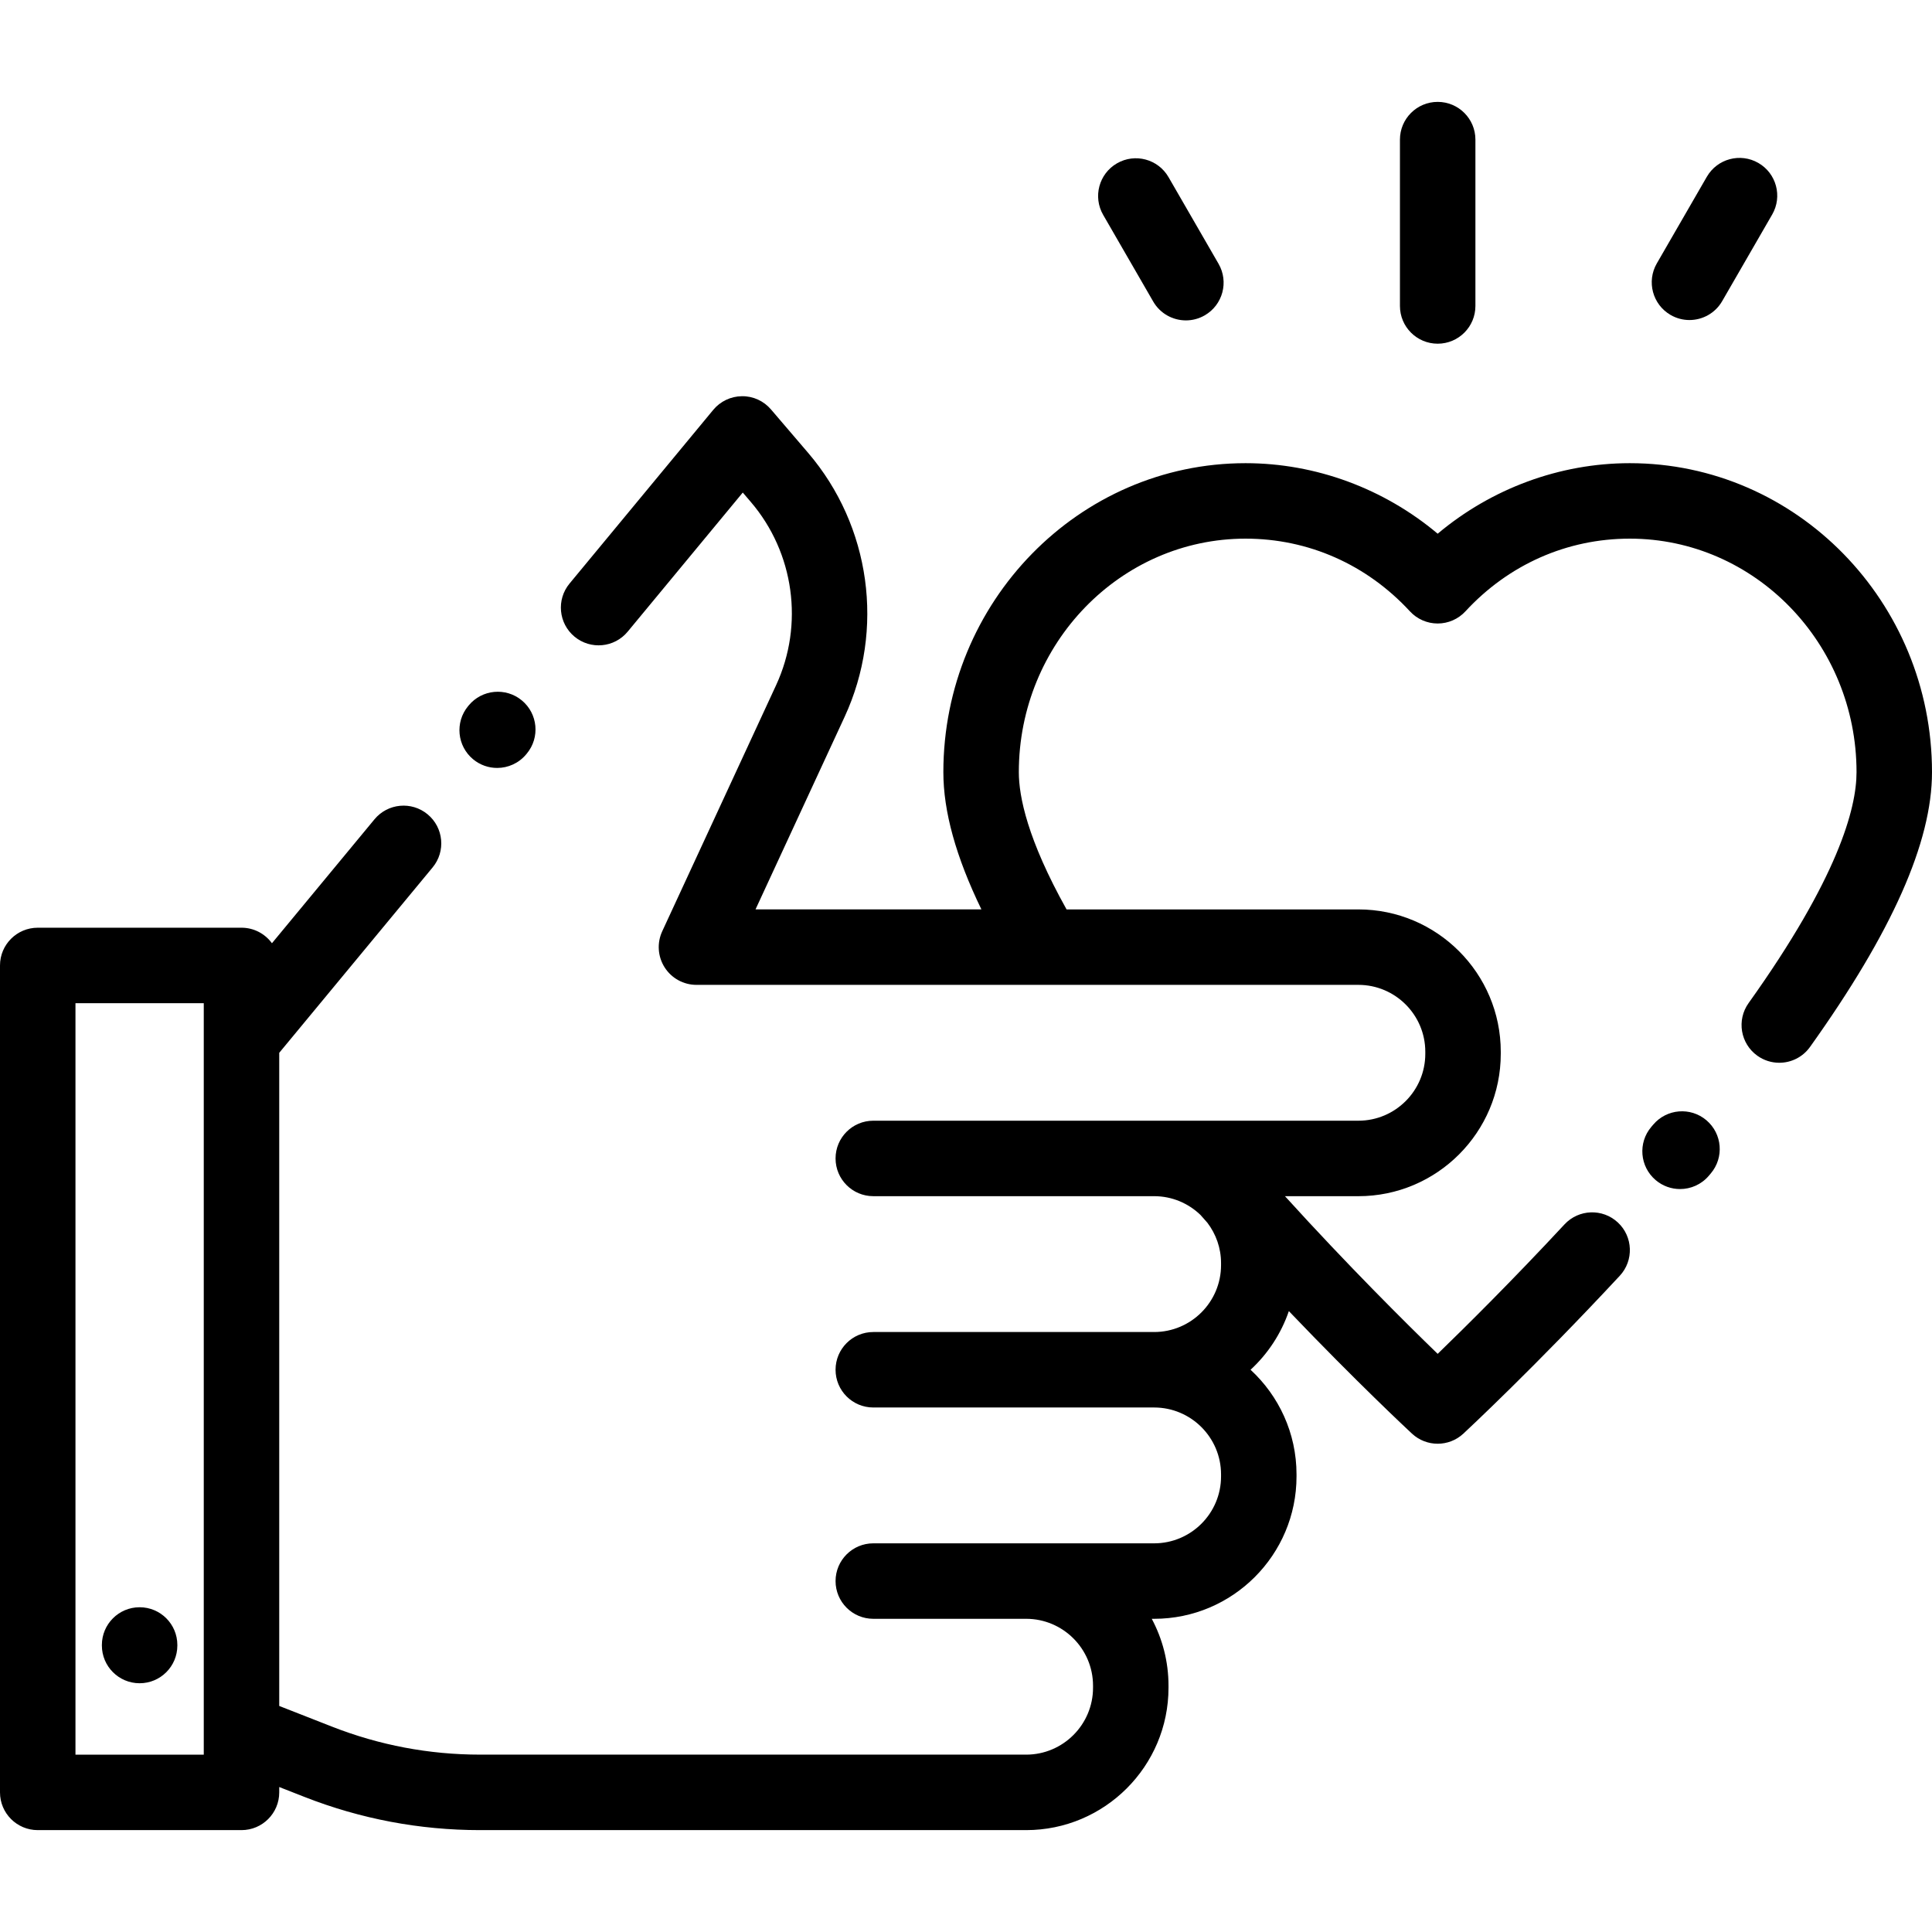<?xml version="1.0" encoding="UTF-8"?> <!-- Generator: Adobe Illustrator 19.0.0, SVG Export Plug-In . SVG Version: 6.00 Build 0) --> <svg xmlns="http://www.w3.org/2000/svg" xmlns:xlink="http://www.w3.org/1999/xlink" id="Capa_1" x="0px" y="0px" viewBox="0 0 512 512" style="enable-background:new 0 0 512 512;" xml:space="preserve"> <g> <g> <path d="M37,425.938c-5.523,0-10,4.477-10,10v0.14c0,5.523,4.477,10,10,10s10-4.477,10-10v-0.14 C47,430.416,42.523,425.938,37,425.938z"></path> </g> </g> <g> <g> <path d="M138.286,185.612c-4.255-3.518-10.559-2.92-14.079,1.337l-0.158,0.191c-3.518,4.258-2.92,10.561,1.338,14.08 c1.864,1.541,4.121,2.292,6.365,2.292c2.879,0,5.736-1.237,7.713-3.63l0.158-0.191 C143.142,195.434,142.543,189.13,138.286,185.612z"></path> </g> </g> <g> <g> <path d="M431.914,122.747c-18.587,0-36.66,6.717-50.914,18.691c-14.253-11.975-32.326-18.691-50.914-18.691 c-44.16,0-80.086,36.734-80.086,81.887c0,10.416,3.318,22.408,10.082,36.366H200.22l23.607-51.02 c10.704-23.134,6.913-50.596-9.659-69.964l-9.854-11.517c-1.918-2.242-4.719-3.537-7.681-3.499 c-2.951,0.024-5.741,1.351-7.622,3.625l-38.078,46.022c-3.521,4.255-2.925,10.559,1.33,14.079 c4.255,3.521,10.559,2.926,14.079-1.33l30.501-36.865l2.127,2.486c11.502,13.444,14.134,32.506,6.704,48.563l-30.177,65.219 c-1.433,3.097-1.188,6.71,0.65,9.585c1.837,2.875,5.014,4.614,8.426,4.614h175.414c9.777,0,17.732,7.955,17.732,17.732v0.535 c0,9.778-7.955,17.732-17.732,17.732h-54.128h-74.425c-5.523,0-10,4.477-10,10s4.477,10,10,10h74.425 c4.768,0,9.094,1.901,12.284,4.974c0.613,0.695,1.224,1.388,1.835,2.076c2.257,2.975,3.613,6.669,3.613,10.683v0.535 c0,9.778-7.955,17.732-17.732,17.732h-74.425c-5.523,0-10,4.477-10,10s4.477,10,10,10h74.425c9.777,0,17.732,7.955,17.732,17.732 v0.535c0,9.778-7.955,17.732-17.732,17.732h-33.925h-40.5c-5.523,0-10,4.477-10,10s4.477,10,10,10h40.5 c9.777,0,17.732,7.955,17.732,17.732v0.535c0,9.778-7.955,17.732-17.732,17.732H127.218c-13.481,0-26.681-2.496-39.233-7.418 L74,452.097V279.006l40.647-49.128c3.521-4.255,2.925-10.559-1.33-14.079c-4.254-3.521-10.559-2.926-14.079,1.33l-27.169,32.837 c-1.819-2.488-4.751-4.111-8.069-4.111H10c-5.523,0-10,4.477-10,10V475c0,5.523,4.477,10,10,10h54c5.523,0,10-4.477,10-10v-1.42 l6.683,2.621C95.57,482.04,111.227,485,127.218,485h144.717c20.806,0,37.732-16.927,37.732-37.732v-0.535 c0-6.407-1.61-12.442-4.438-17.732h0.631c20.806,0,37.732-16.927,37.732-37.732v-0.535c0-10.956-4.698-20.833-12.18-27.732 c4.57-4.214,8.093-9.541,10.149-15.545c18.069,18.911,31.775,31.676,32.635,32.475c1.919,1.782,4.362,2.672,6.805,2.672 s4.886-0.891,6.804-2.672c0.764-0.709,18.974-17.656,41.453-41.838c3.76-4.045,3.529-10.373-0.516-14.133 c-4.046-3.761-10.373-3.53-14.133,0.516c-13.89,14.942-26.313,27.245-33.608,34.307c-8.458-8.191-23.823-23.445-40.469-41.781 h19.455c20.806,0,37.732-16.927,37.732-37.732v-0.535c0-20.806-16.926-37.732-37.732-37.732h-77.336 C272.286,222.465,270,211.066,270,204.634c0-34.125,26.955-61.887,60.086-61.887c16.629,0,32.1,6.843,43.563,19.269 c1.894,2.052,4.558,3.219,7.35,3.219s5.457-1.167,7.35-3.219c11.464-12.426,26.936-19.269,43.564-19.269 c33.132,0,60.086,27.763,60.086,61.887c0,9.647-4.963,28.095-28.607,61.196c-3.21,4.494-2.169,10.74,2.325,13.95 c1.762,1.258,3.792,1.864,5.804,1.864c3.12,0,6.194-1.456,8.146-4.188C501.424,246.997,512,223.177,512,204.634 C512,159.481,476.073,122.747,431.914,122.747z M54,465H20V265.856h34V465z"></path> </g> </g> <g> <g> <path d="M452.215,296.877c-4.213-3.571-10.523-3.052-14.094,1.161l-0.514,0.606c-3.572,4.212-3.052,10.523,1.161,14.094 c1.88,1.594,4.176,2.373,6.462,2.373c2.836,0,5.655-1.2,7.632-3.533l0.514-0.606C456.947,306.759,456.427,300.449,452.215,296.877 z"></path> </g> </g> <g> <g> <path d="M381,27c-5.523,0-10,4.477-10,10v44.083c0,5.523,4.477,10,10,10s10-4.477,10-10V37C391,31.477,386.523,27,381,27z"></path> </g> </g> <g> <g> <path d="M322.93,69.907l-13.258-22.963c-2.762-4.784-8.878-6.423-13.66-3.66c-4.783,2.761-6.422,8.877-3.66,13.66l13.258,22.963 c1.852,3.208,5.213,5.001,8.669,5.001c1.696,0,3.416-0.432,4.991-1.341C324.053,80.806,325.692,74.69,322.93,69.907z"></path> </g> </g> <g> <g> <path d="M465.988,43.188c-4.782-2.761-10.898-1.123-13.66,3.66L439.07,69.811c-2.762,4.783-1.123,10.898,3.66,13.66 c1.575,0.909,3.294,1.341,4.991,1.341c3.456,0,6.817-1.793,8.669-5.001l13.258-22.963 C472.41,52.065,470.771,45.949,465.988,43.188z"></path> </g> </g> <g> </g> <g> </g> <g> </g> <g> </g> <g> </g> <g> </g> <g> </g> <g> </g> <g> </g> <g> </g> <g> </g> <g> </g> <g> </g> <g> </g> <g> </g> </svg> 